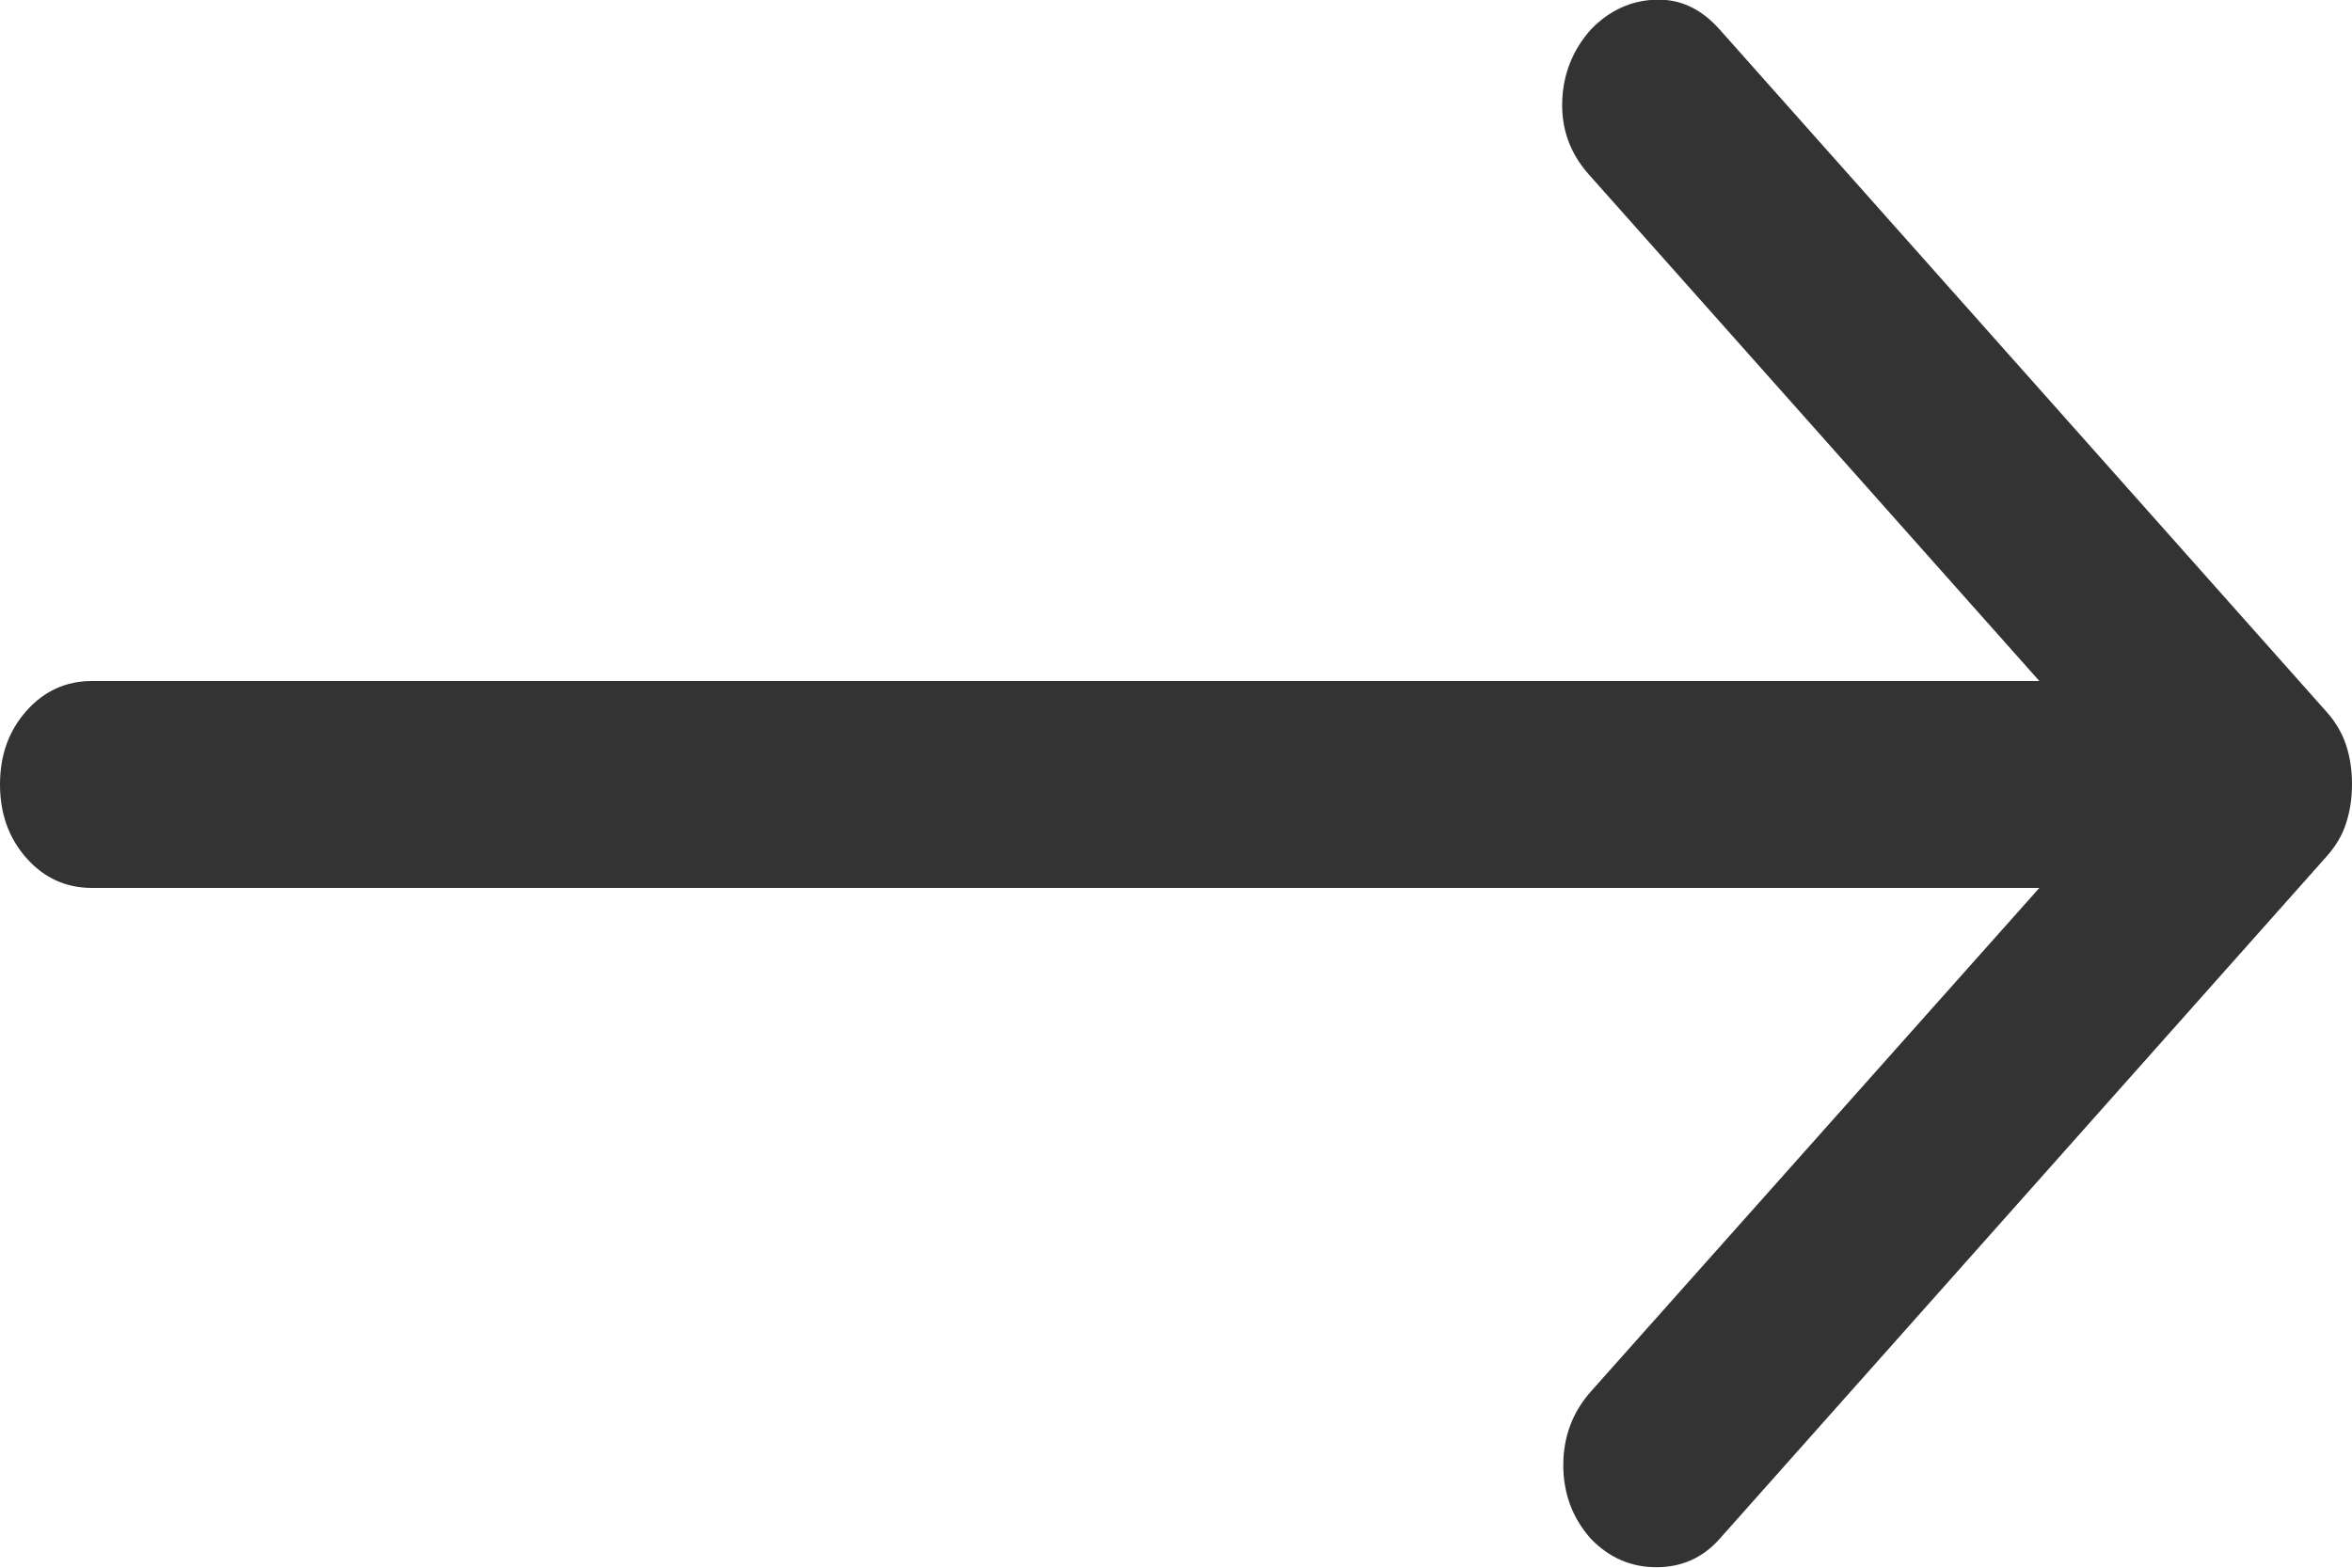 <svg fill="none" height="10" viewBox="0 0 15 10" width="15" xmlns="http://www.w3.org/2000/svg"><path d="m13.006 5.664h-12.419c-.166 0-.305-.063-.418-.19-.112-.126-.169-.283-.169-.47 0-.187.056-.343.169-.47.112-.126.252-.19.418-.19h12.419l-2.874-3.232c-.117-.132-.174-.286-.169-.462.005-.176.066-.33.183-.462.117-.121.254-.184.411-.19s.293.058.41.19l3.871 4.353c.059.066.1.137.125.214.025.077.037.159.037.247 0 .088-.012.17-.037.247-.024.077-.066.148-.125.214l-3.871 4.353c-.107.121-.242.181-.403.181s-.301-.06-.418-.181c-.117-.132-.176-.289-.176-.47 0-.181.059-.338.176-.47z" fill="#333"/></svg>